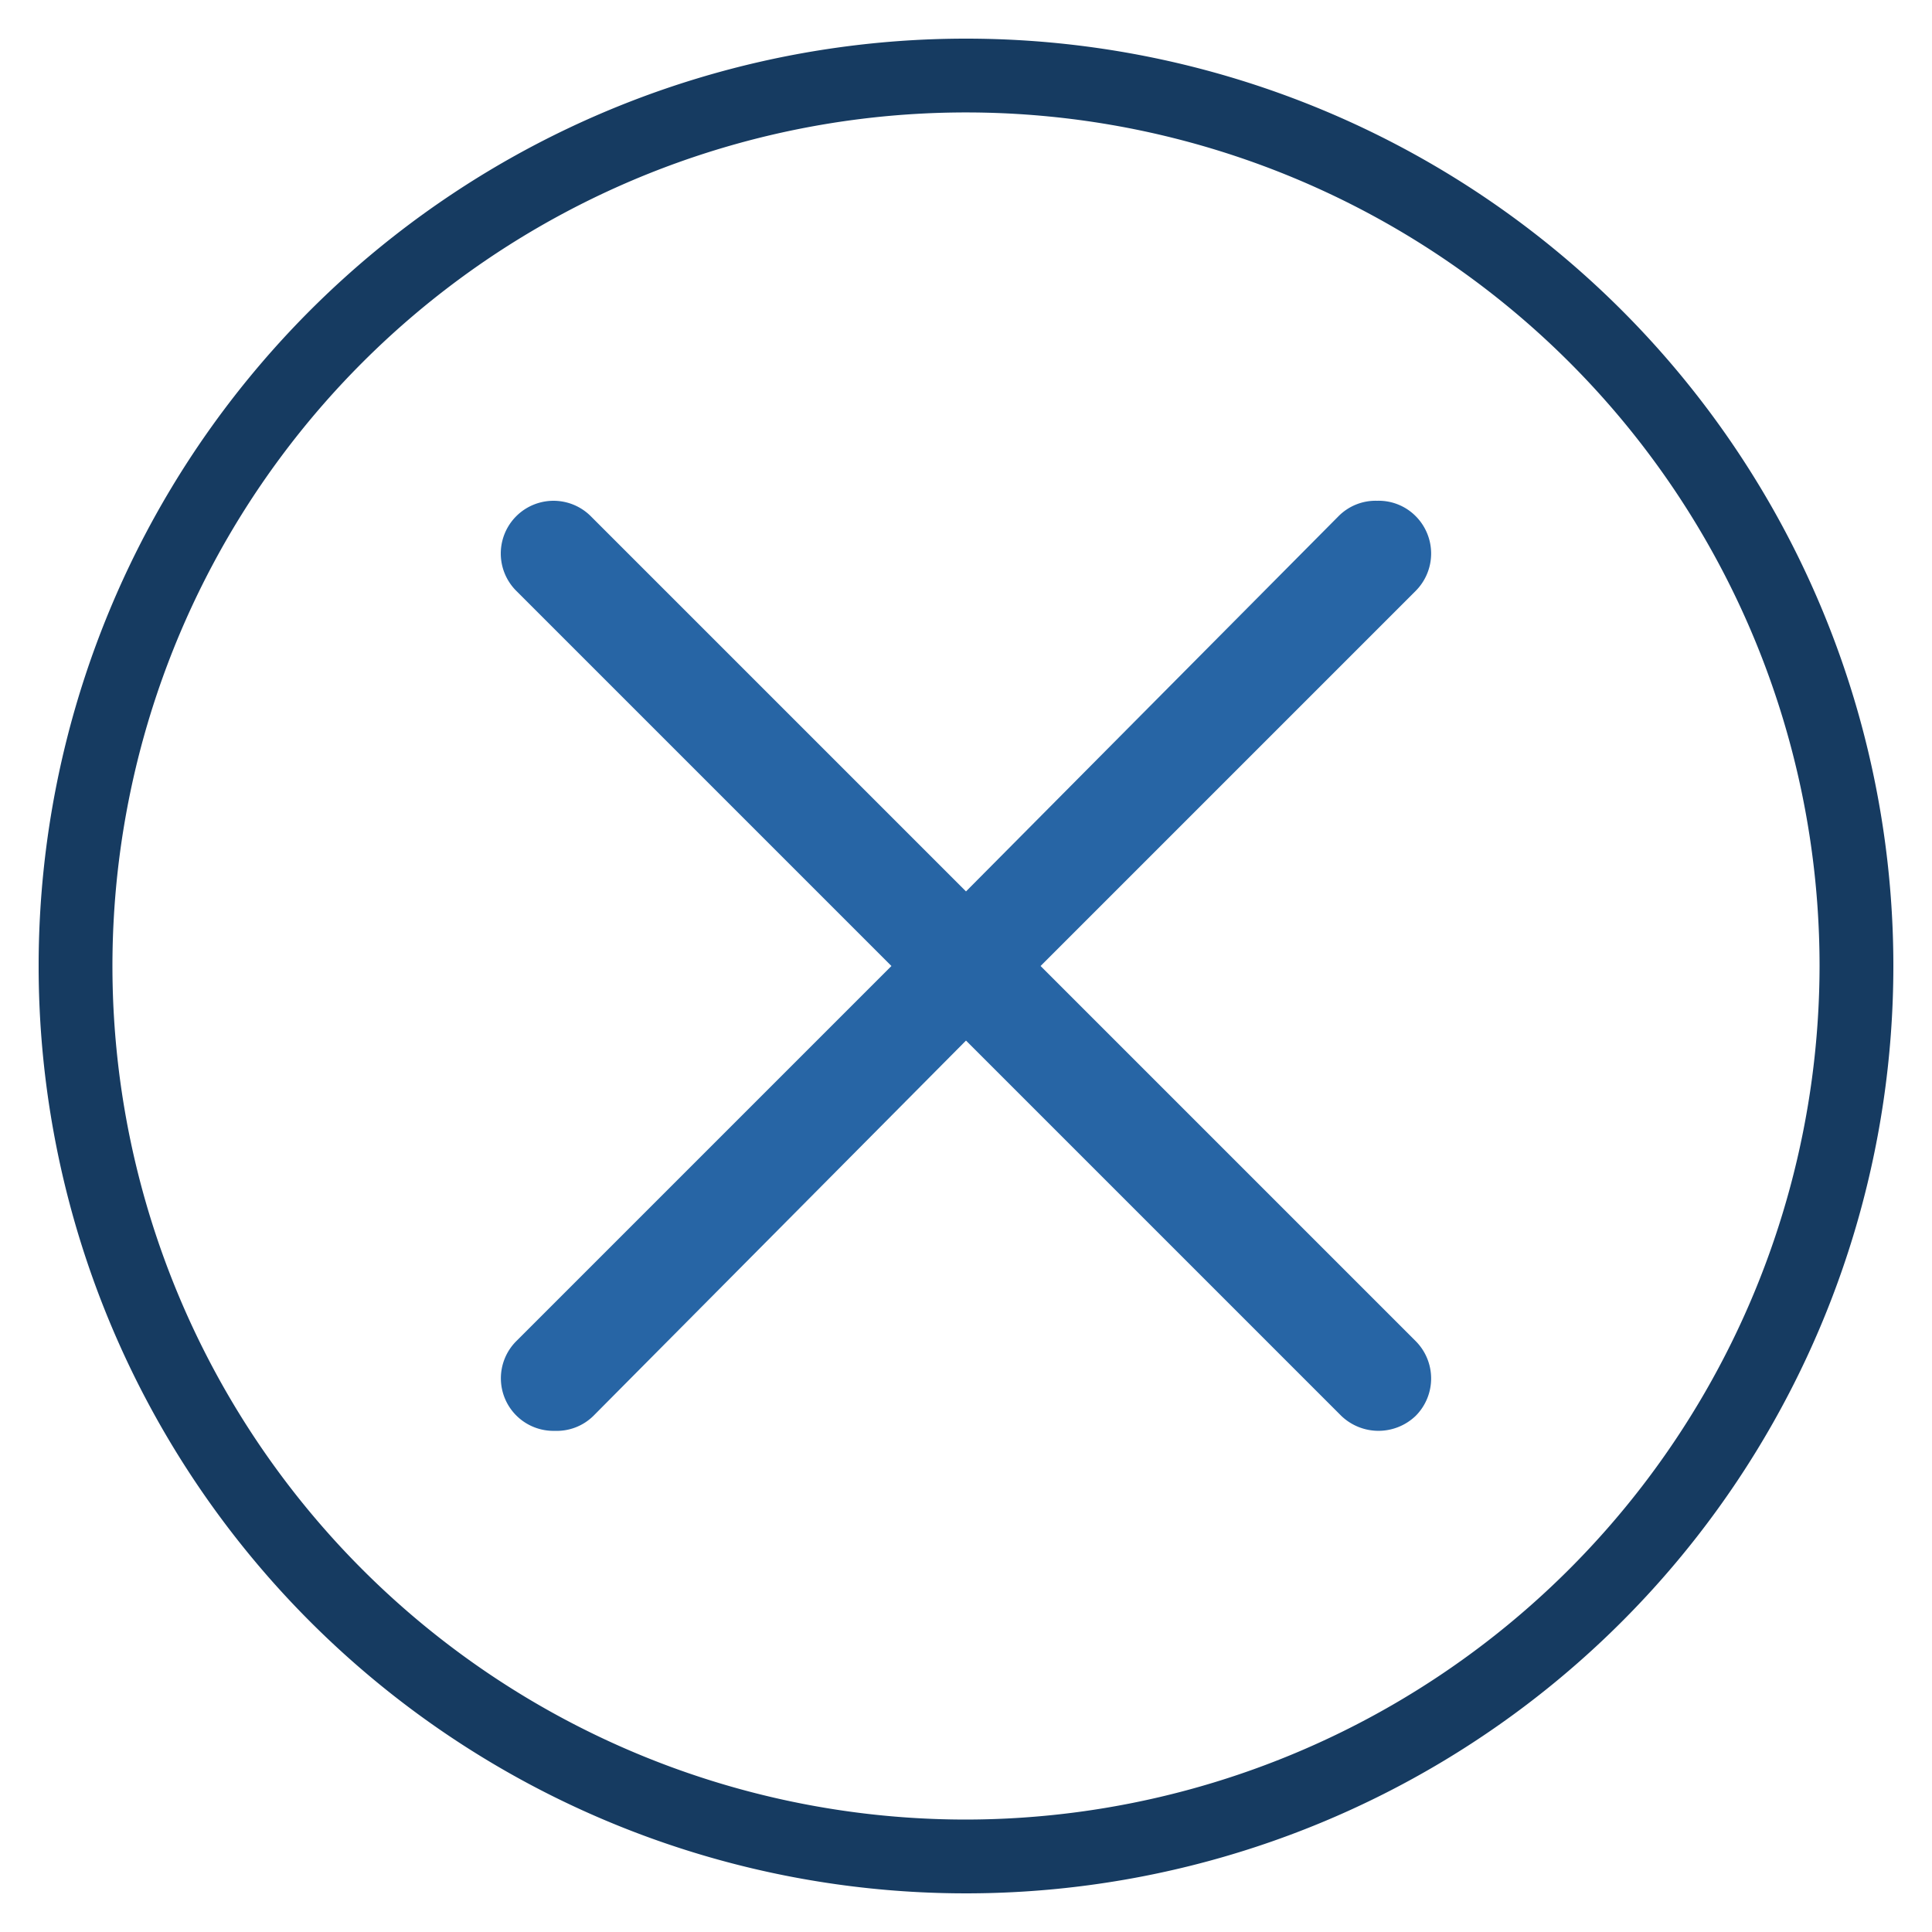 <svg id="Capa_1" data-name="Capa 1" xmlns="http://www.w3.org/2000/svg" viewBox="0 0 50 50"><defs><style>.cls-1{fill:#2765a5;}.cls-2{fill:#163b61;}</style></defs><title>__umamalta_iconos</title><path class="cls-1" d="M26.93,25l9.71-9.71a1.37,1.37,0,0,0,0-1.93,1.35,1.35,0,0,0-1-.4h0a1.35,1.35,0,0,0-1,.4L25,23.07l-9.71-9.71a1.36,1.36,0,0,0-1.93,1.93L23.07,25l-9.71,9.71a1.36,1.36,0,0,0,1,2.32,1.35,1.35,0,0,0,1-.39L25,26.93l9.71,9.71a1.39,1.39,0,0,0,1.93,0,1.37,1.37,0,0,0,0-1.93Z"/><path class="cls-2" d="M25,1A24,24,0,1,0,49,25,24,24,0,0,0,25,1Zm0,46.09A22.09,22.09,0,1,1,47.09,25,22.12,22.12,0,0,1,25,47.09Z"/></svg>